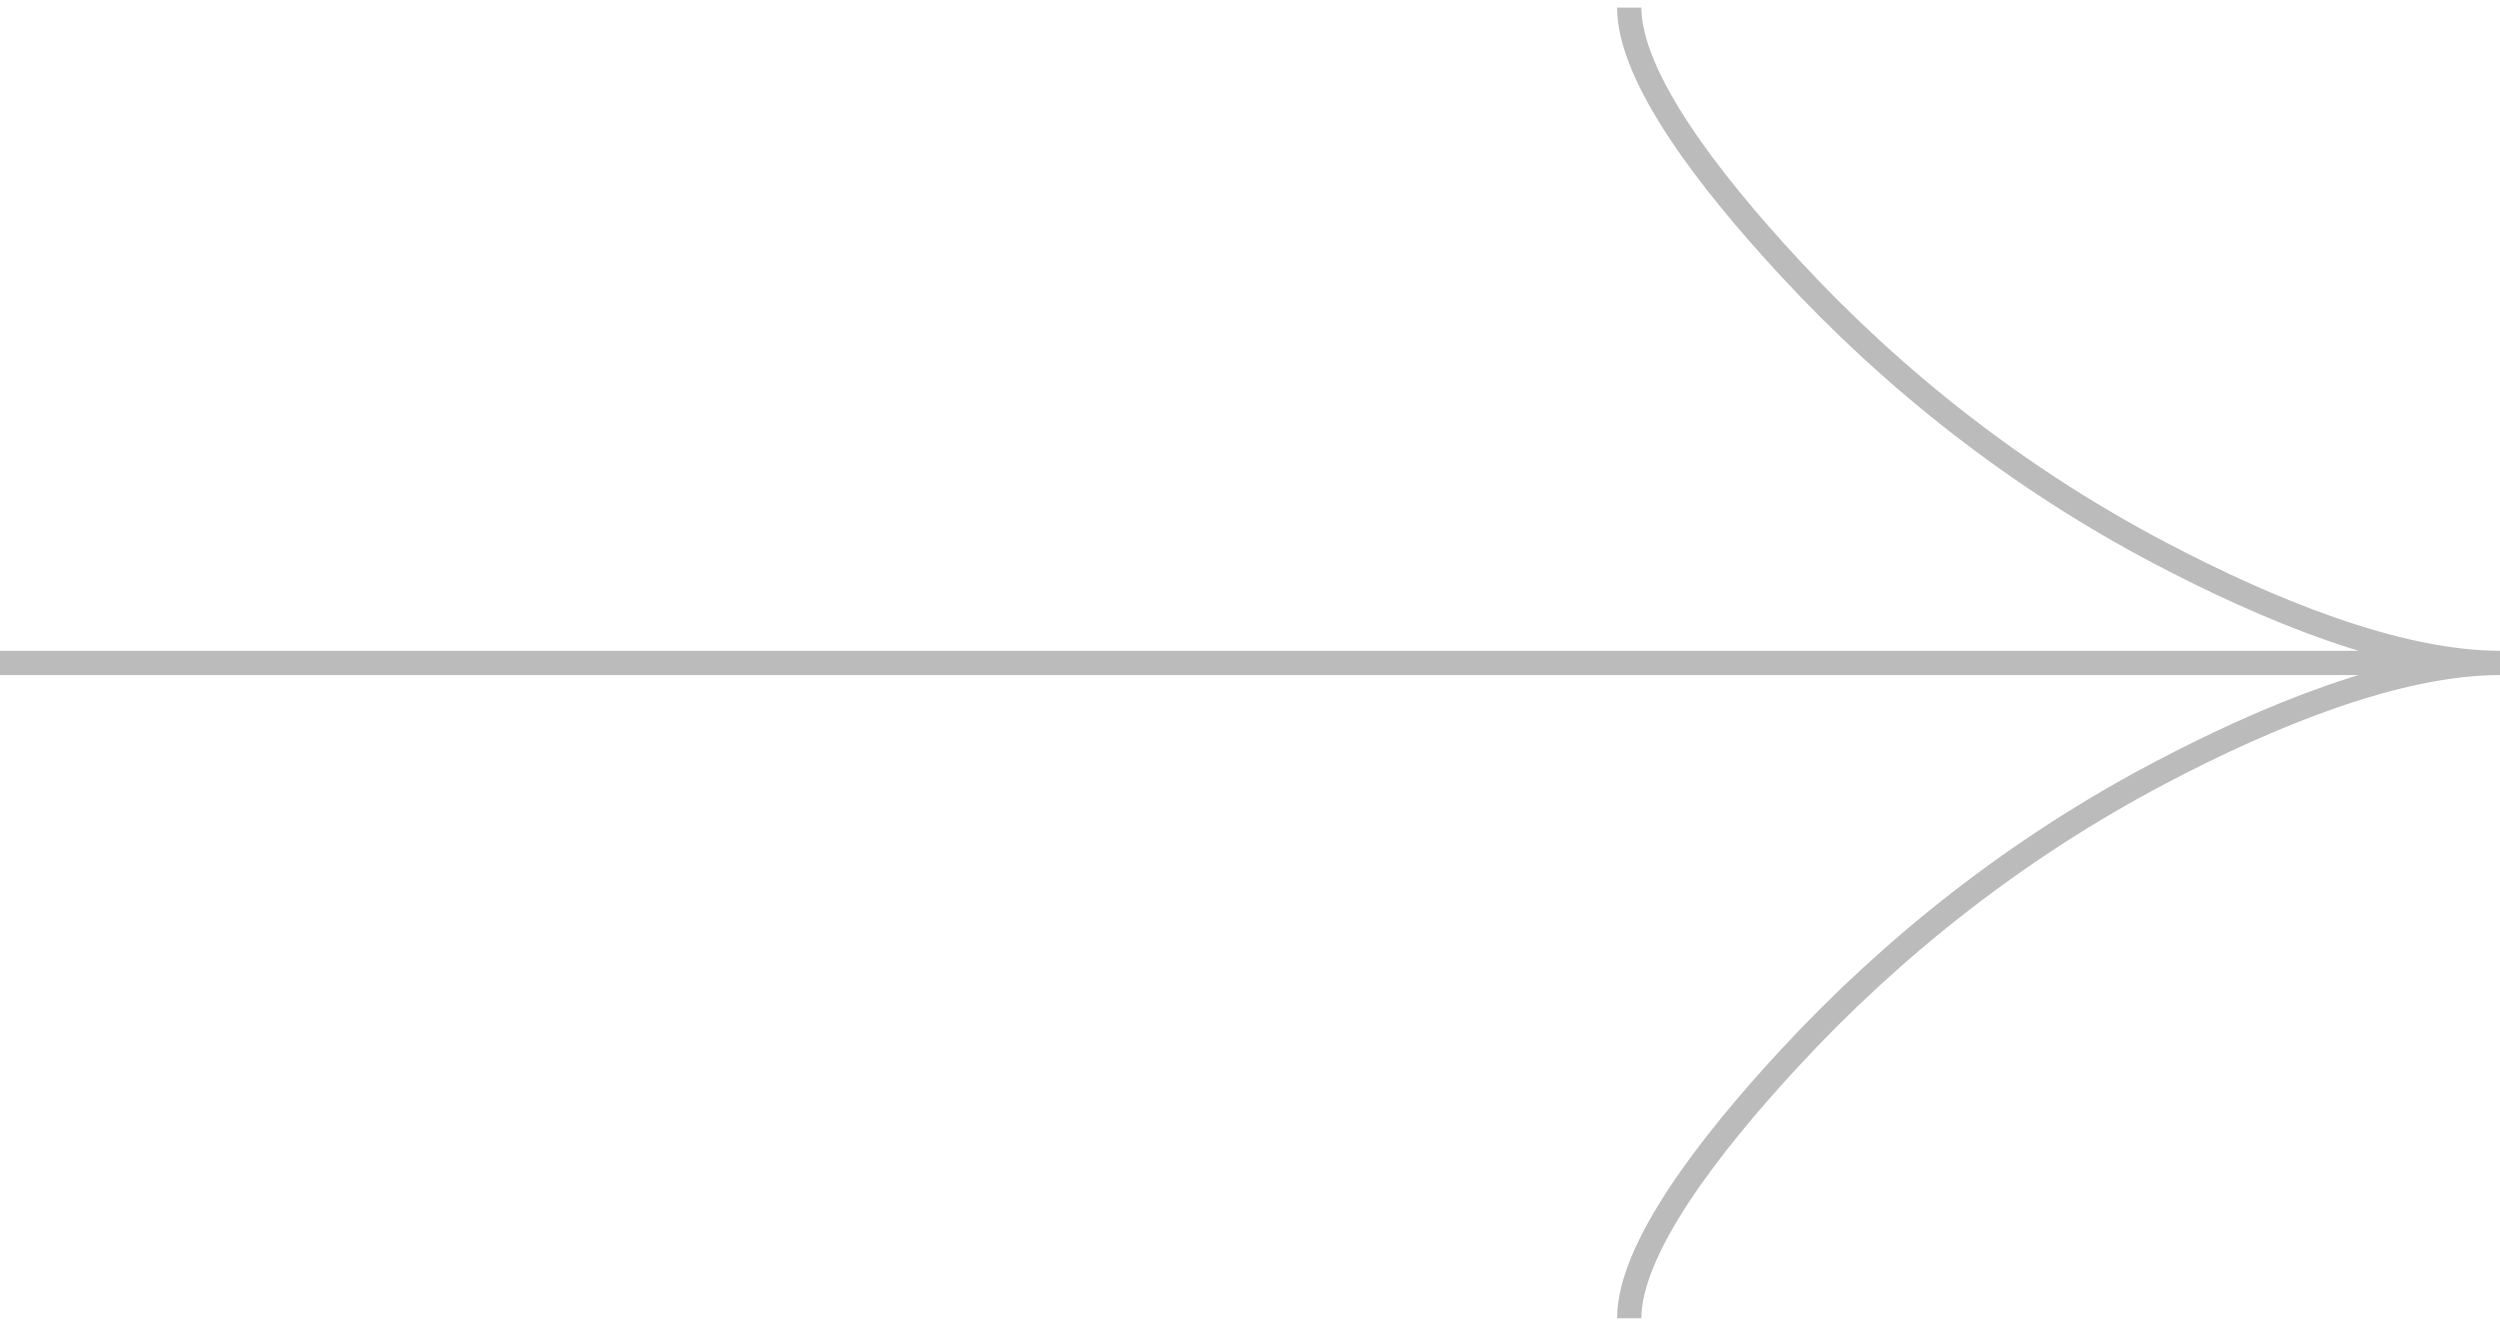<svg width="103" height="55" viewBox="0 0 103 55" fill="none" xmlns="http://www.w3.org/2000/svg">
<g clip-path="url(#clip0_4001_2048)">
<path d="M67.125 0.312C67.125 3.175 70.412 7.448 73.74 11.035C78.017 15.664 83.13 19.702 88.991 22.784C93.385 25.095 98.713 27.312 103 27.312M103 27.312C98.713 27.312 93.381 29.53 88.991 31.841C83.13 34.926 78.017 38.965 73.74 43.586C70.412 47.177 67.125 51.458 67.125 54.312M103 27.312L0 27.312" stroke="#BBBBBB"/>
</g>
<defs>
<clipPath id="clip0_4001_2048">
<rect width="103" height="55" fill="white"/>
</clipPath>
</defs>
</svg>
